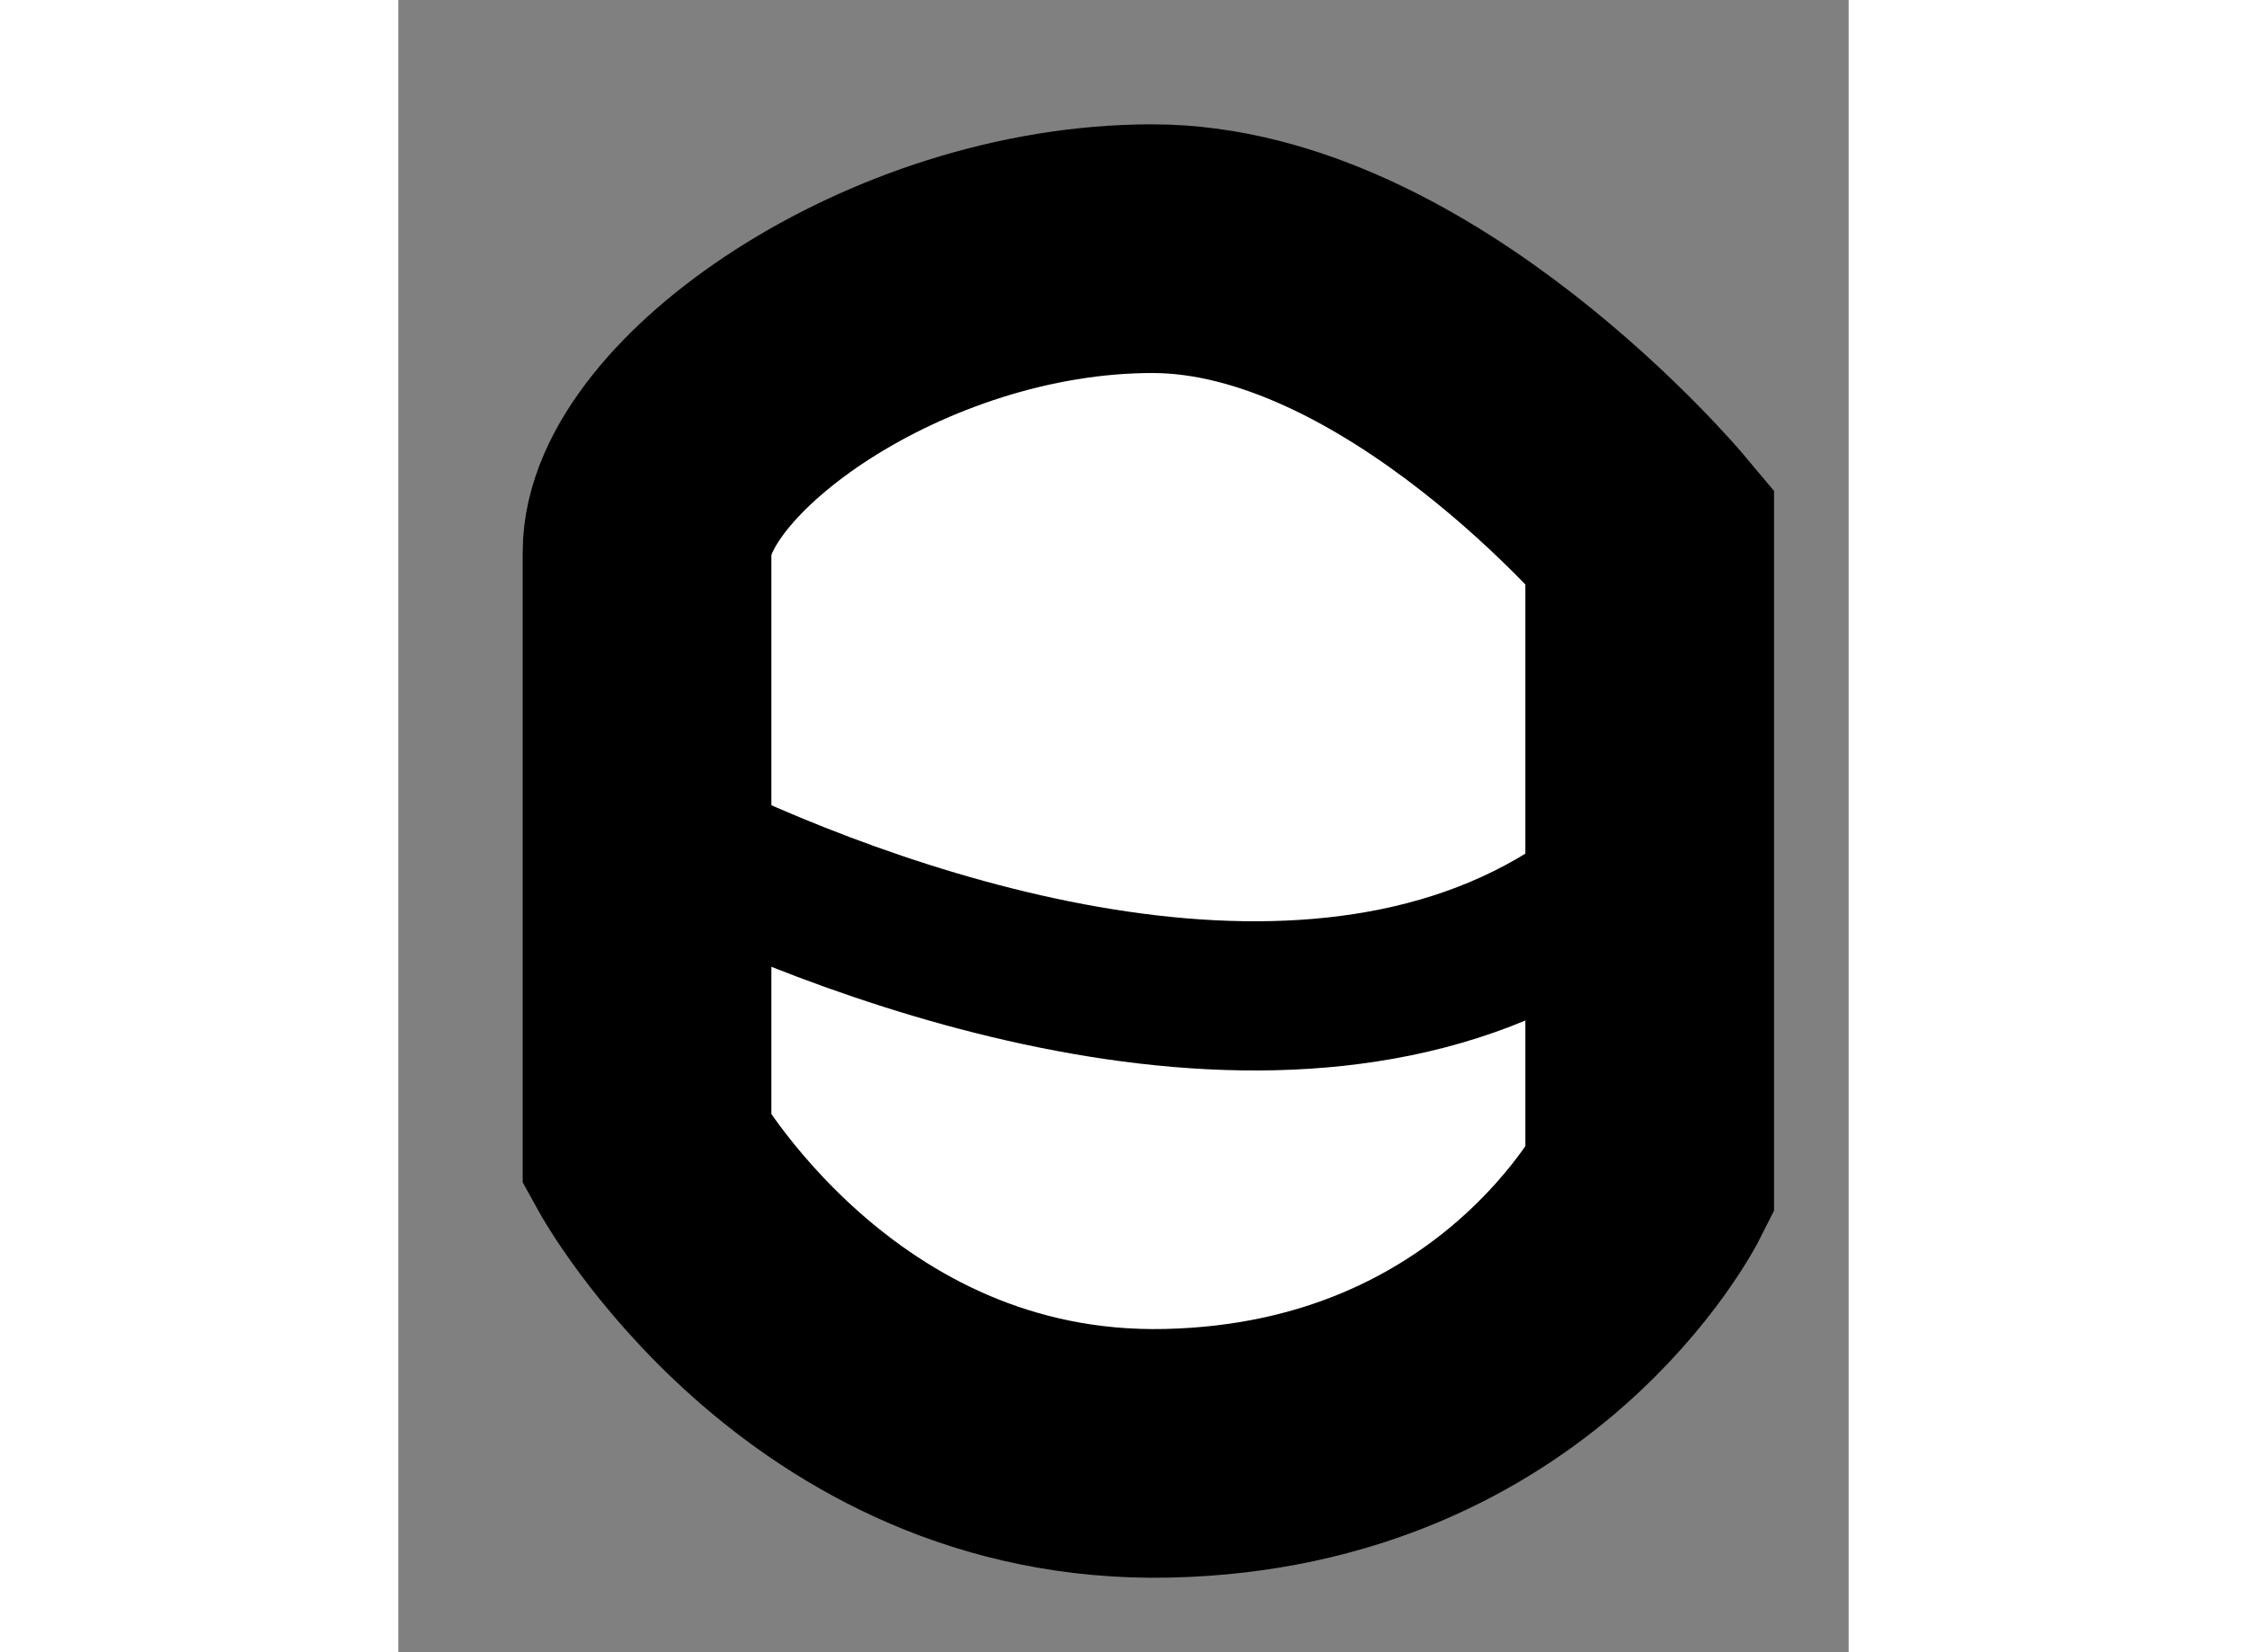 <?xml version="1.0" encoding="utf-8"?>
<!-- Generator: Adobe Illustrator 15.1.0, SVG Export Plug-In . SVG Version: 6.00 Build 0)  -->
<!DOCTYPE svg PUBLIC "-//W3C//DTD SVG 1.1//EN" "http://www.w3.org/Graphics/SVG/1.1/DTD/svg11.dtd">
<svg version="1.1" xmlns="http://www.w3.org/2000/svg" xmlns:xlink="http://www.w3.org/1999/xlink" x="0px" y="0px" width="244.8px"
	 height="180px" viewBox="123 82.249 2.916 3.322" enable-background="new 0 0 244.8 180" xml:space="preserve">
	
<rect x="123" y="82.249" width="2.916" height="3.322" fill="#808080" stroke="none"/>
	
<g><path fill="#FFFFFF" stroke="#000000" stroke-width="0.5" d="M123.5,83.359v1.203c0,0,0.344,0.625,1.047,0.609
			s0.969-0.547,0.969-0.547v-1.297c0,0-0.484-0.578-1-0.578S123.5,83.109,123.5,83.359z"></path><path fill="none" stroke="#000000" stroke-width="0.3" d="M123.609,83.969c0.469,0.219,1.313,0.484,1.844,0.047"></path></g>


</svg>